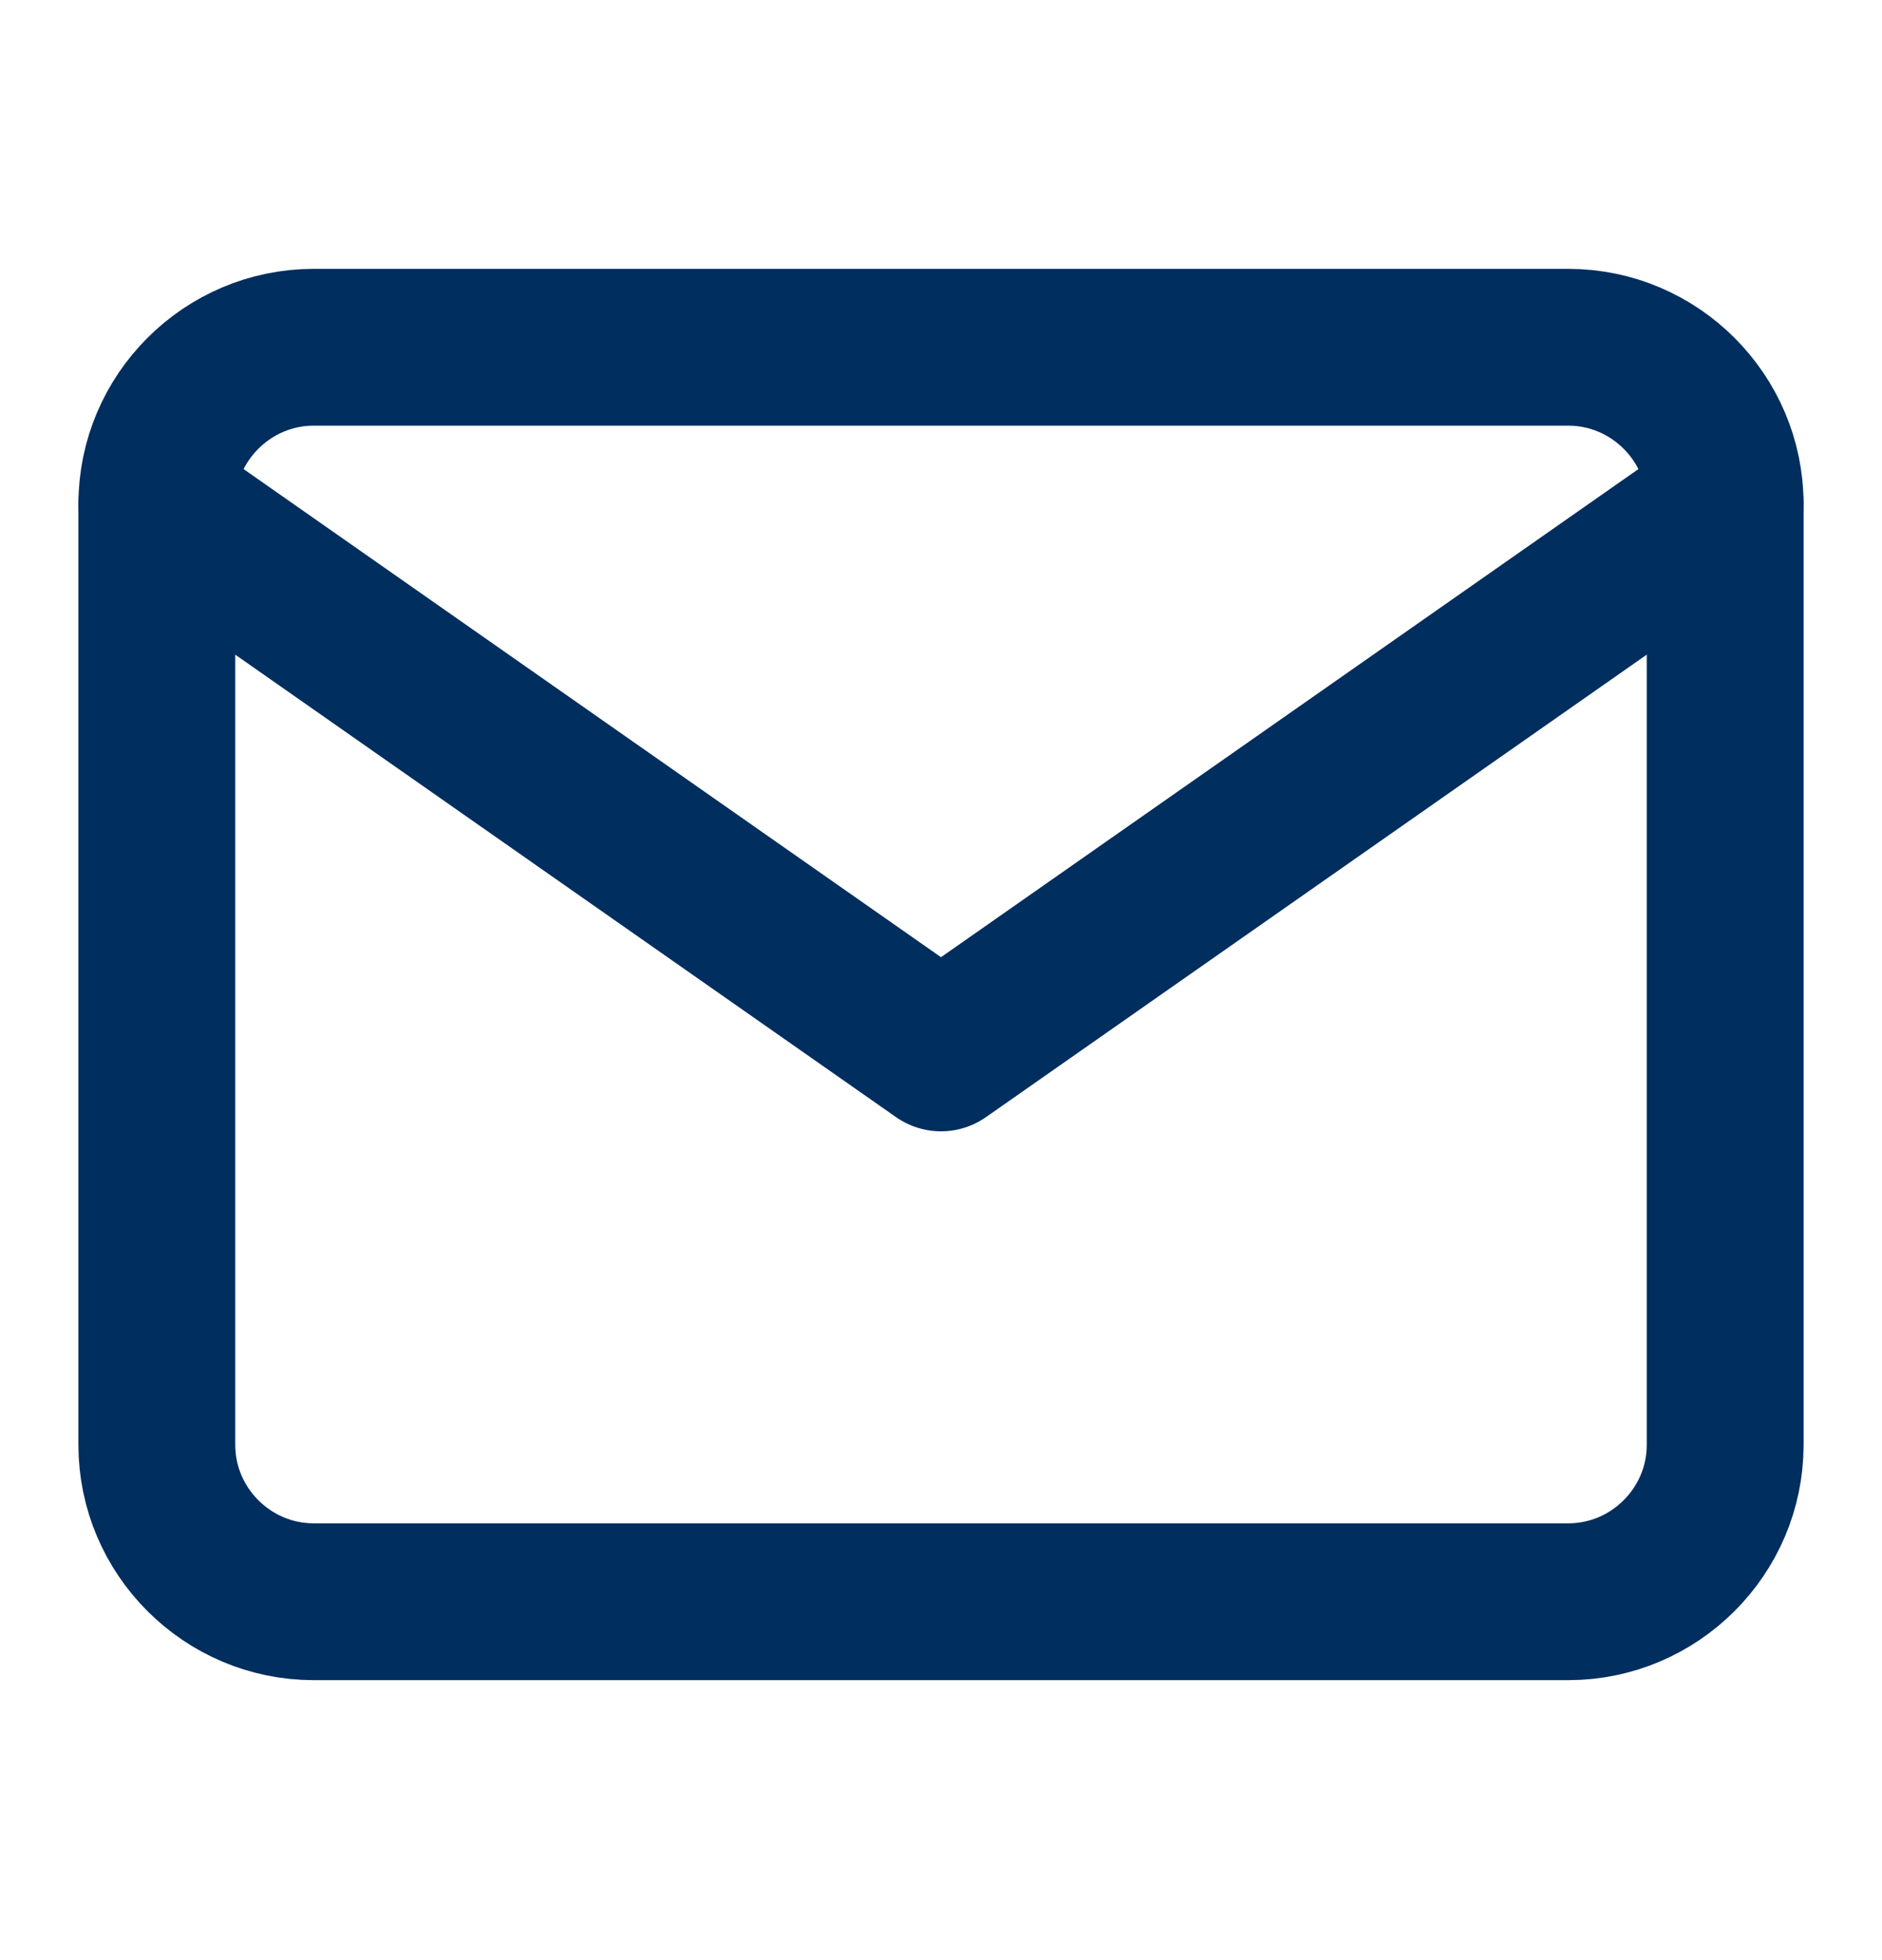 <svg width="24" height="25" viewBox="0 0 24 25" fill="none" xmlns="http://www.w3.org/2000/svg">
<g id="mail">
<path id="Vector" d="M4 4.429H20C21.1 4.429 22 5.329 22 6.429V18.429C22 19.529 21.1 20.429 20 20.429H4C2.9 20.429 2 19.529 2 18.429V6.429C2 5.329 2.9 4.429 4 4.429Z" stroke="#002E5F" stroke-width="2" stroke-linecap="round" stroke-linejoin="round"/>
<path id="Vector_2" d="M22 6.429L12 13.429L2 6.429" stroke="#002E5F" stroke-width="2" stroke-linecap="round" stroke-linejoin="round"/>
</g>
</svg>
